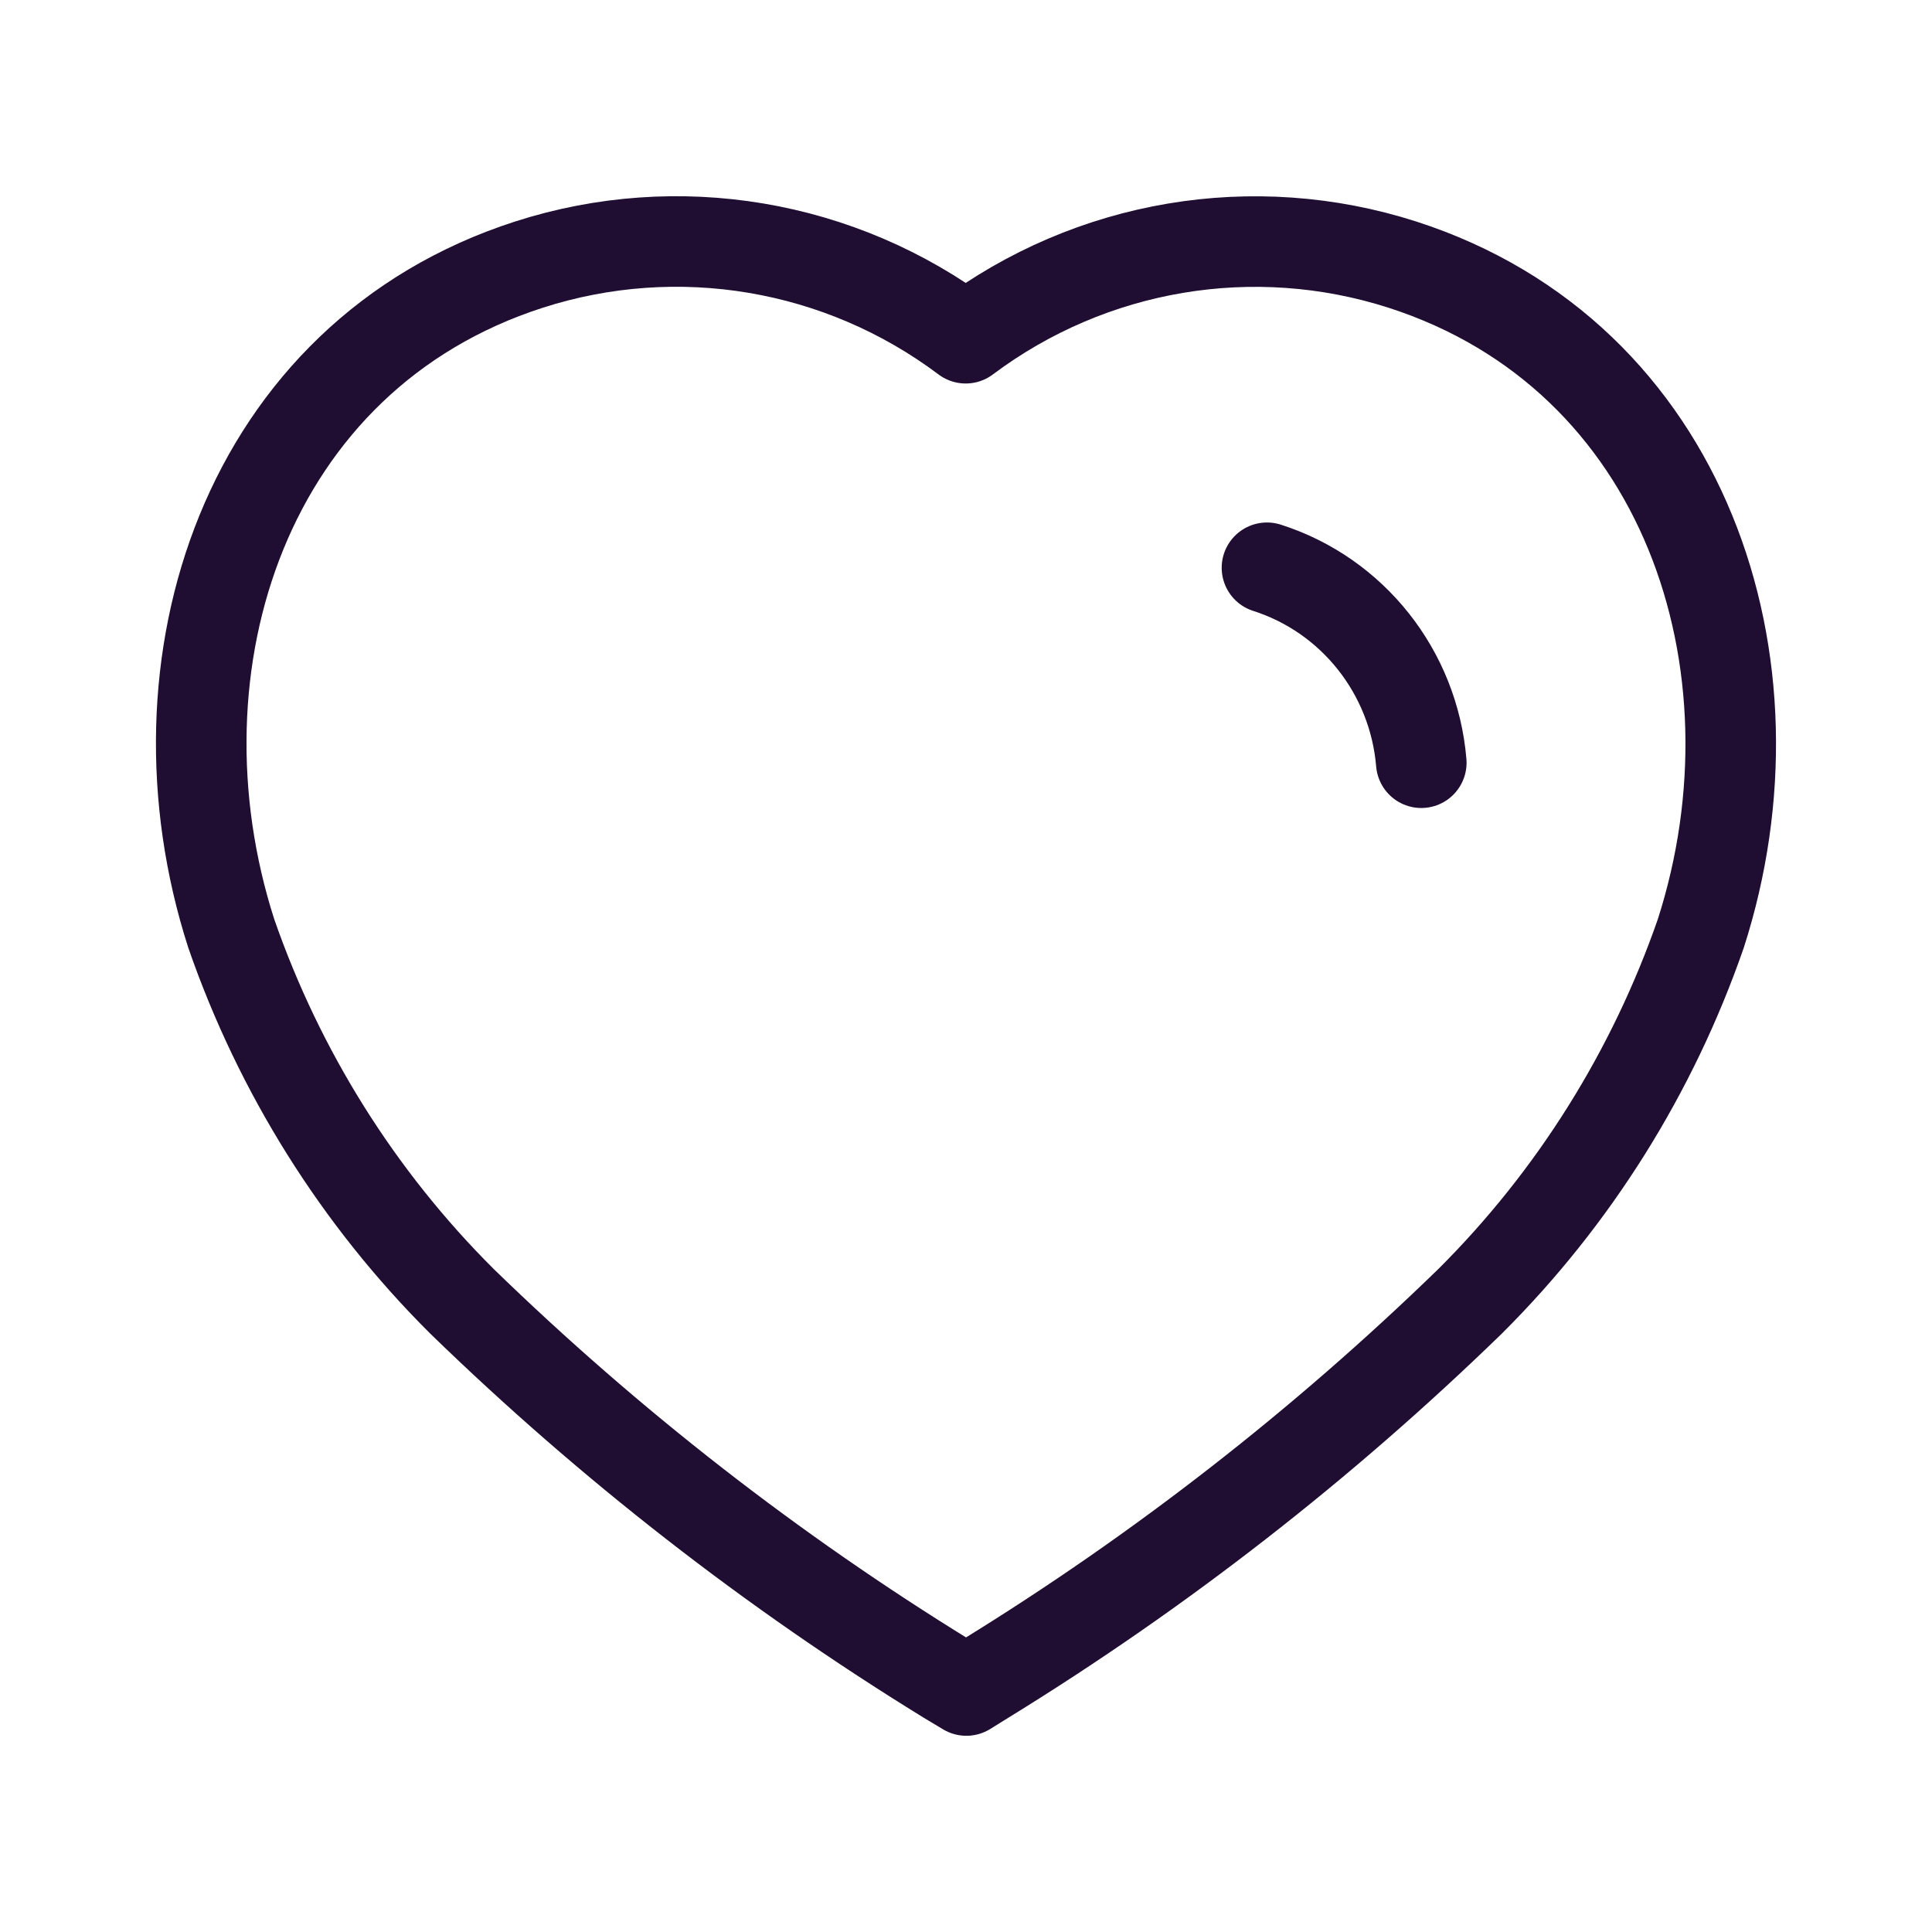 <svg width="32" height="32" viewBox="0 0 32 32" fill="none" xmlns="http://www.w3.org/2000/svg">
<path d="M20.985 9.404C22.406 9.858 23.415 11.133 23.541 12.633M15.681 27.805C12.787 26.024 10.095 23.927 7.652 21.554C5.935 19.844 4.628 17.76 3.83 15.46C2.396 11 4.072 5.894 8.761 4.383C11.226 3.59 13.918 4.043 15.995 5.602C18.072 4.045 20.763 3.592 23.228 4.383C27.917 5.894 29.605 11 28.171 15.46C27.373 17.76 26.066 19.844 24.349 21.554C21.907 23.927 19.214 26.024 16.32 27.805L16.006 28L15.681 27.805Z" stroke="#200E32" stroke-width="1.5" stroke-linecap="round" stroke-linejoin="round"/>
</svg>
